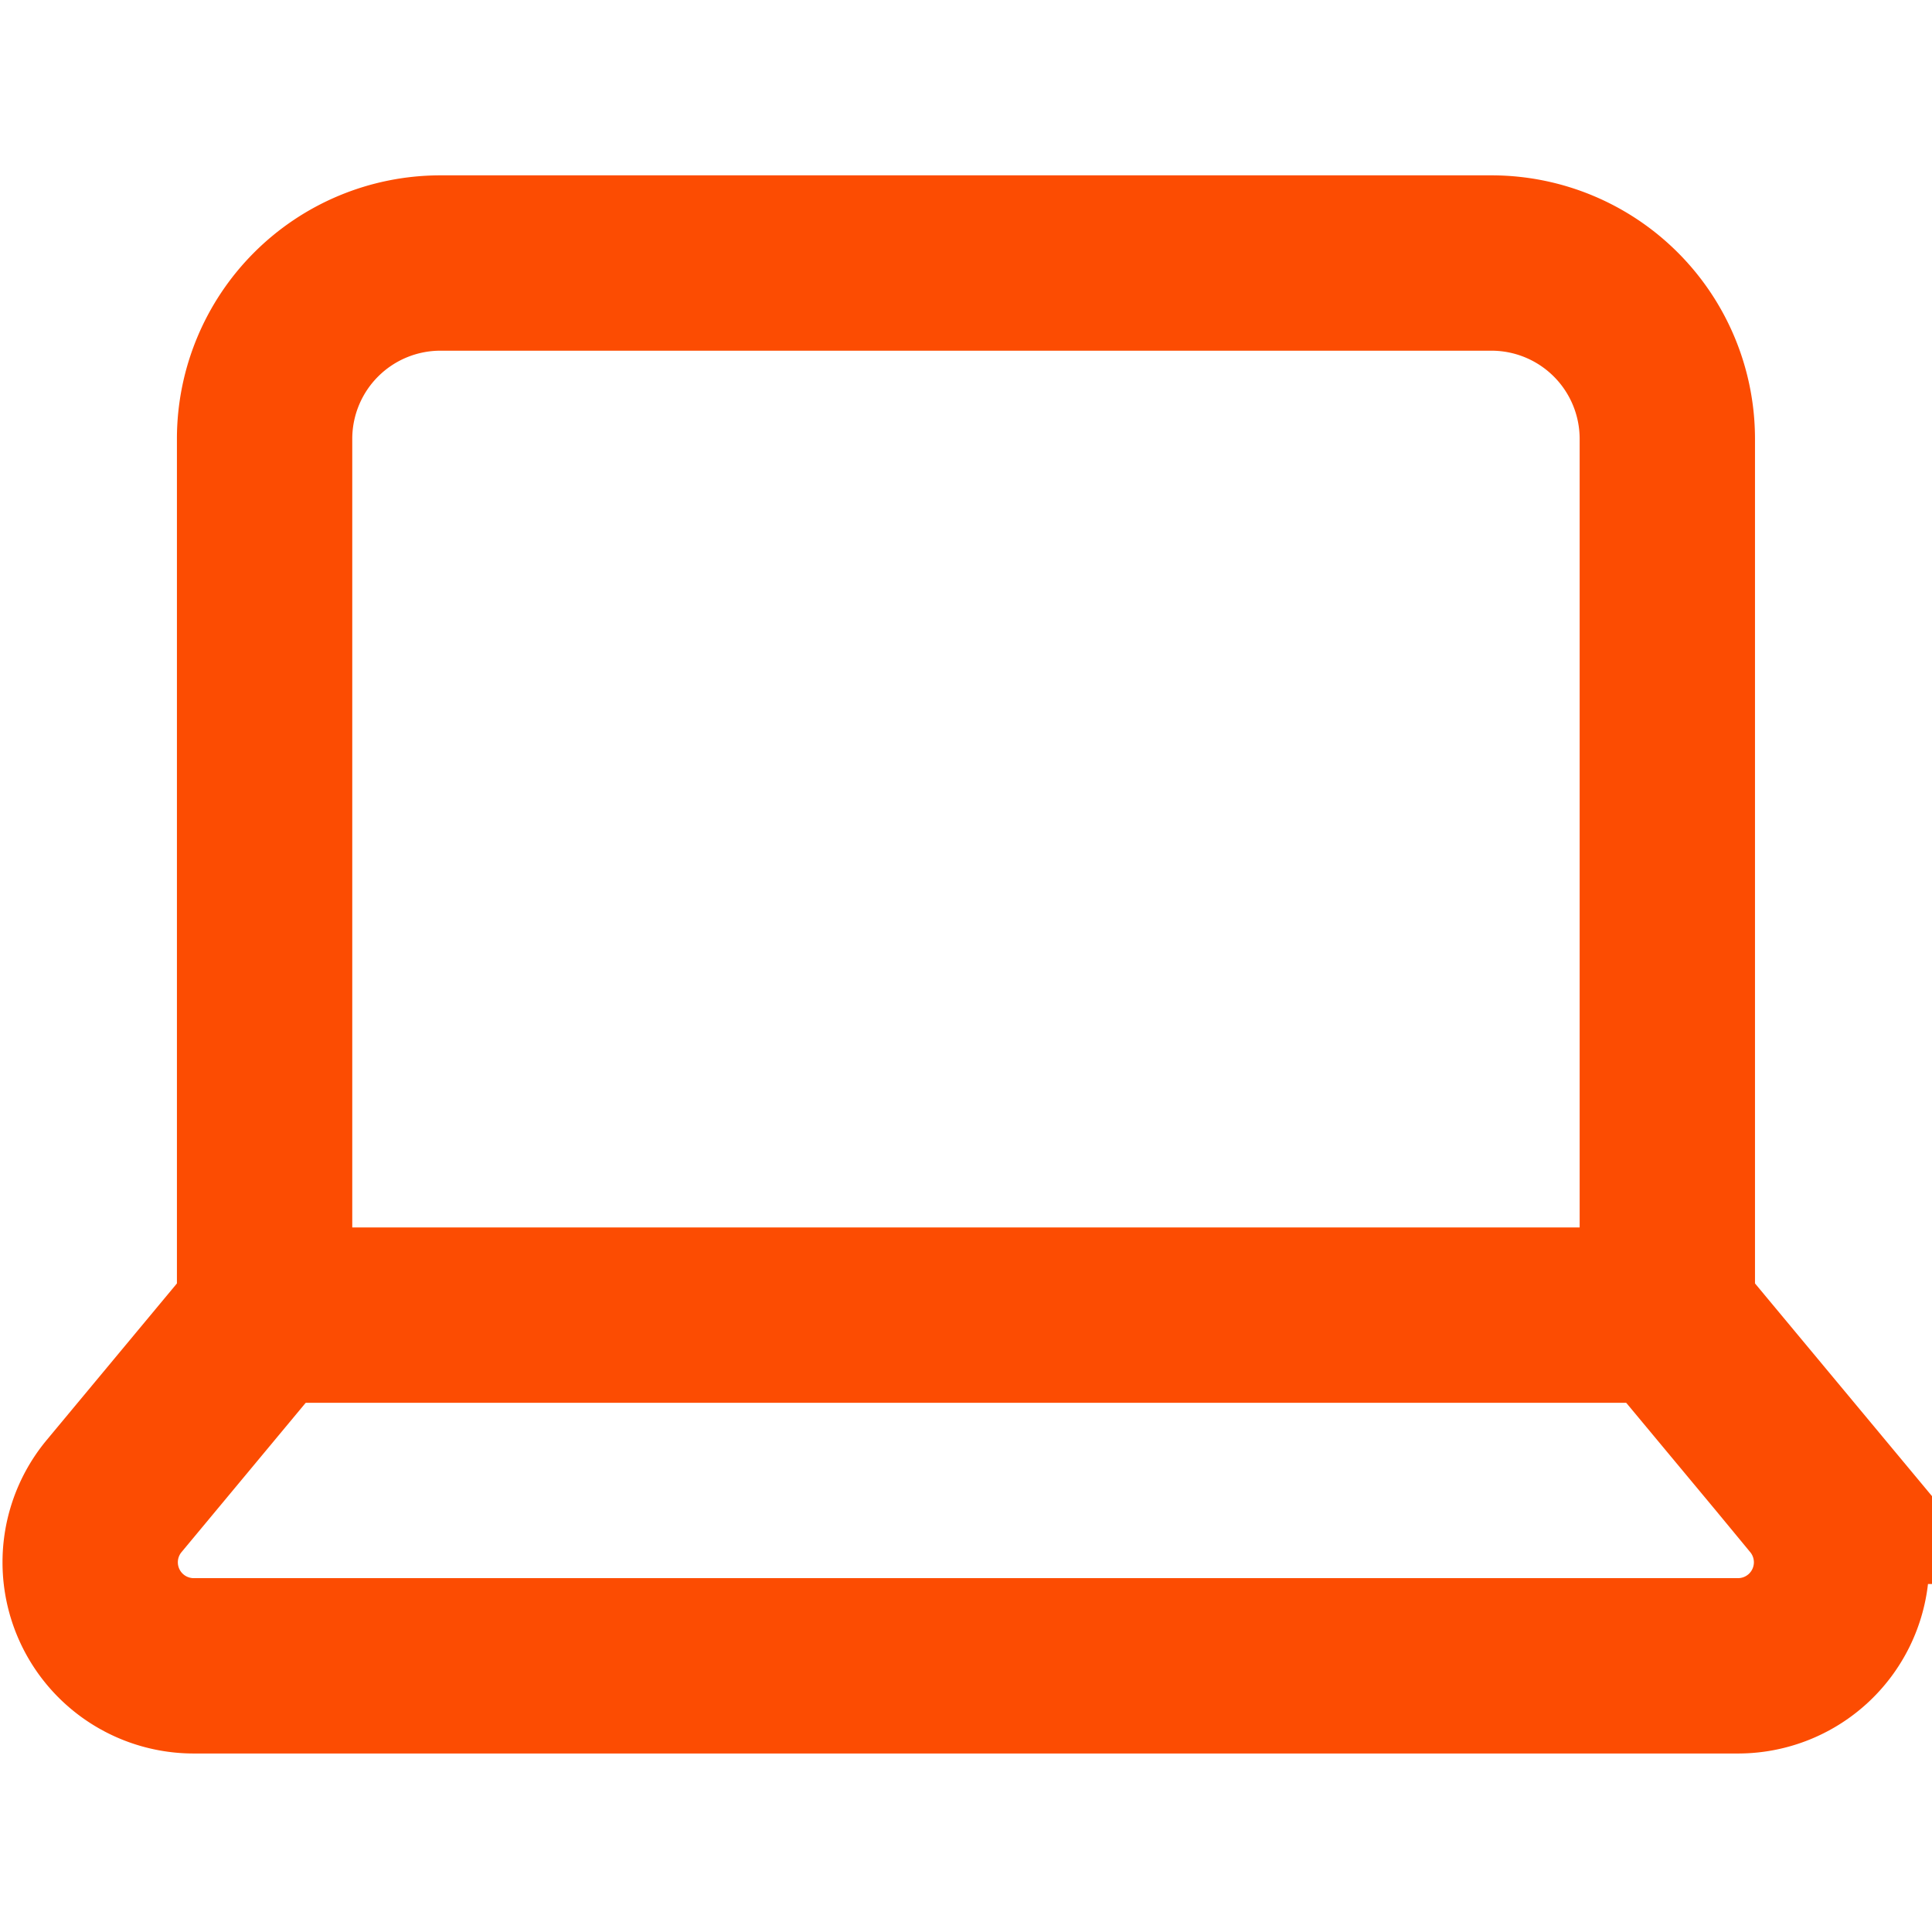 <svg xmlns="http://www.w3.org/2000/svg" width="22.037" height="22" viewBox="0 0 22.037 22">
  <g id="Icon_Star" data-name="Icon / Star" transform="translate(0.018)">
    <g id="laptop" transform="translate(1 3)">
      <path id="Path" d="M19.71,14.067,17.99,12V2a2.006,2.006,0,0,0-2-2h-12a2.006,2.006,0,0,0-2,2V12L.271,14.067A1.181,1.181,0,0,0,1.178,16H18.8a1.181,1.181,0,0,0,.907-1.933Z" transform="translate(0.01)" fill="none" stroke="#fc4c02" stroke-miterlimit="10" stroke-width="2"/>
      <path id="Path-2" data-name="Path" d="M0,.333H16" transform="translate(2 11.667)" fill="none" stroke="#fc4c02" stroke-miterlimit="10" stroke-width="2"/>
    </g>
  </g>
</svg>
